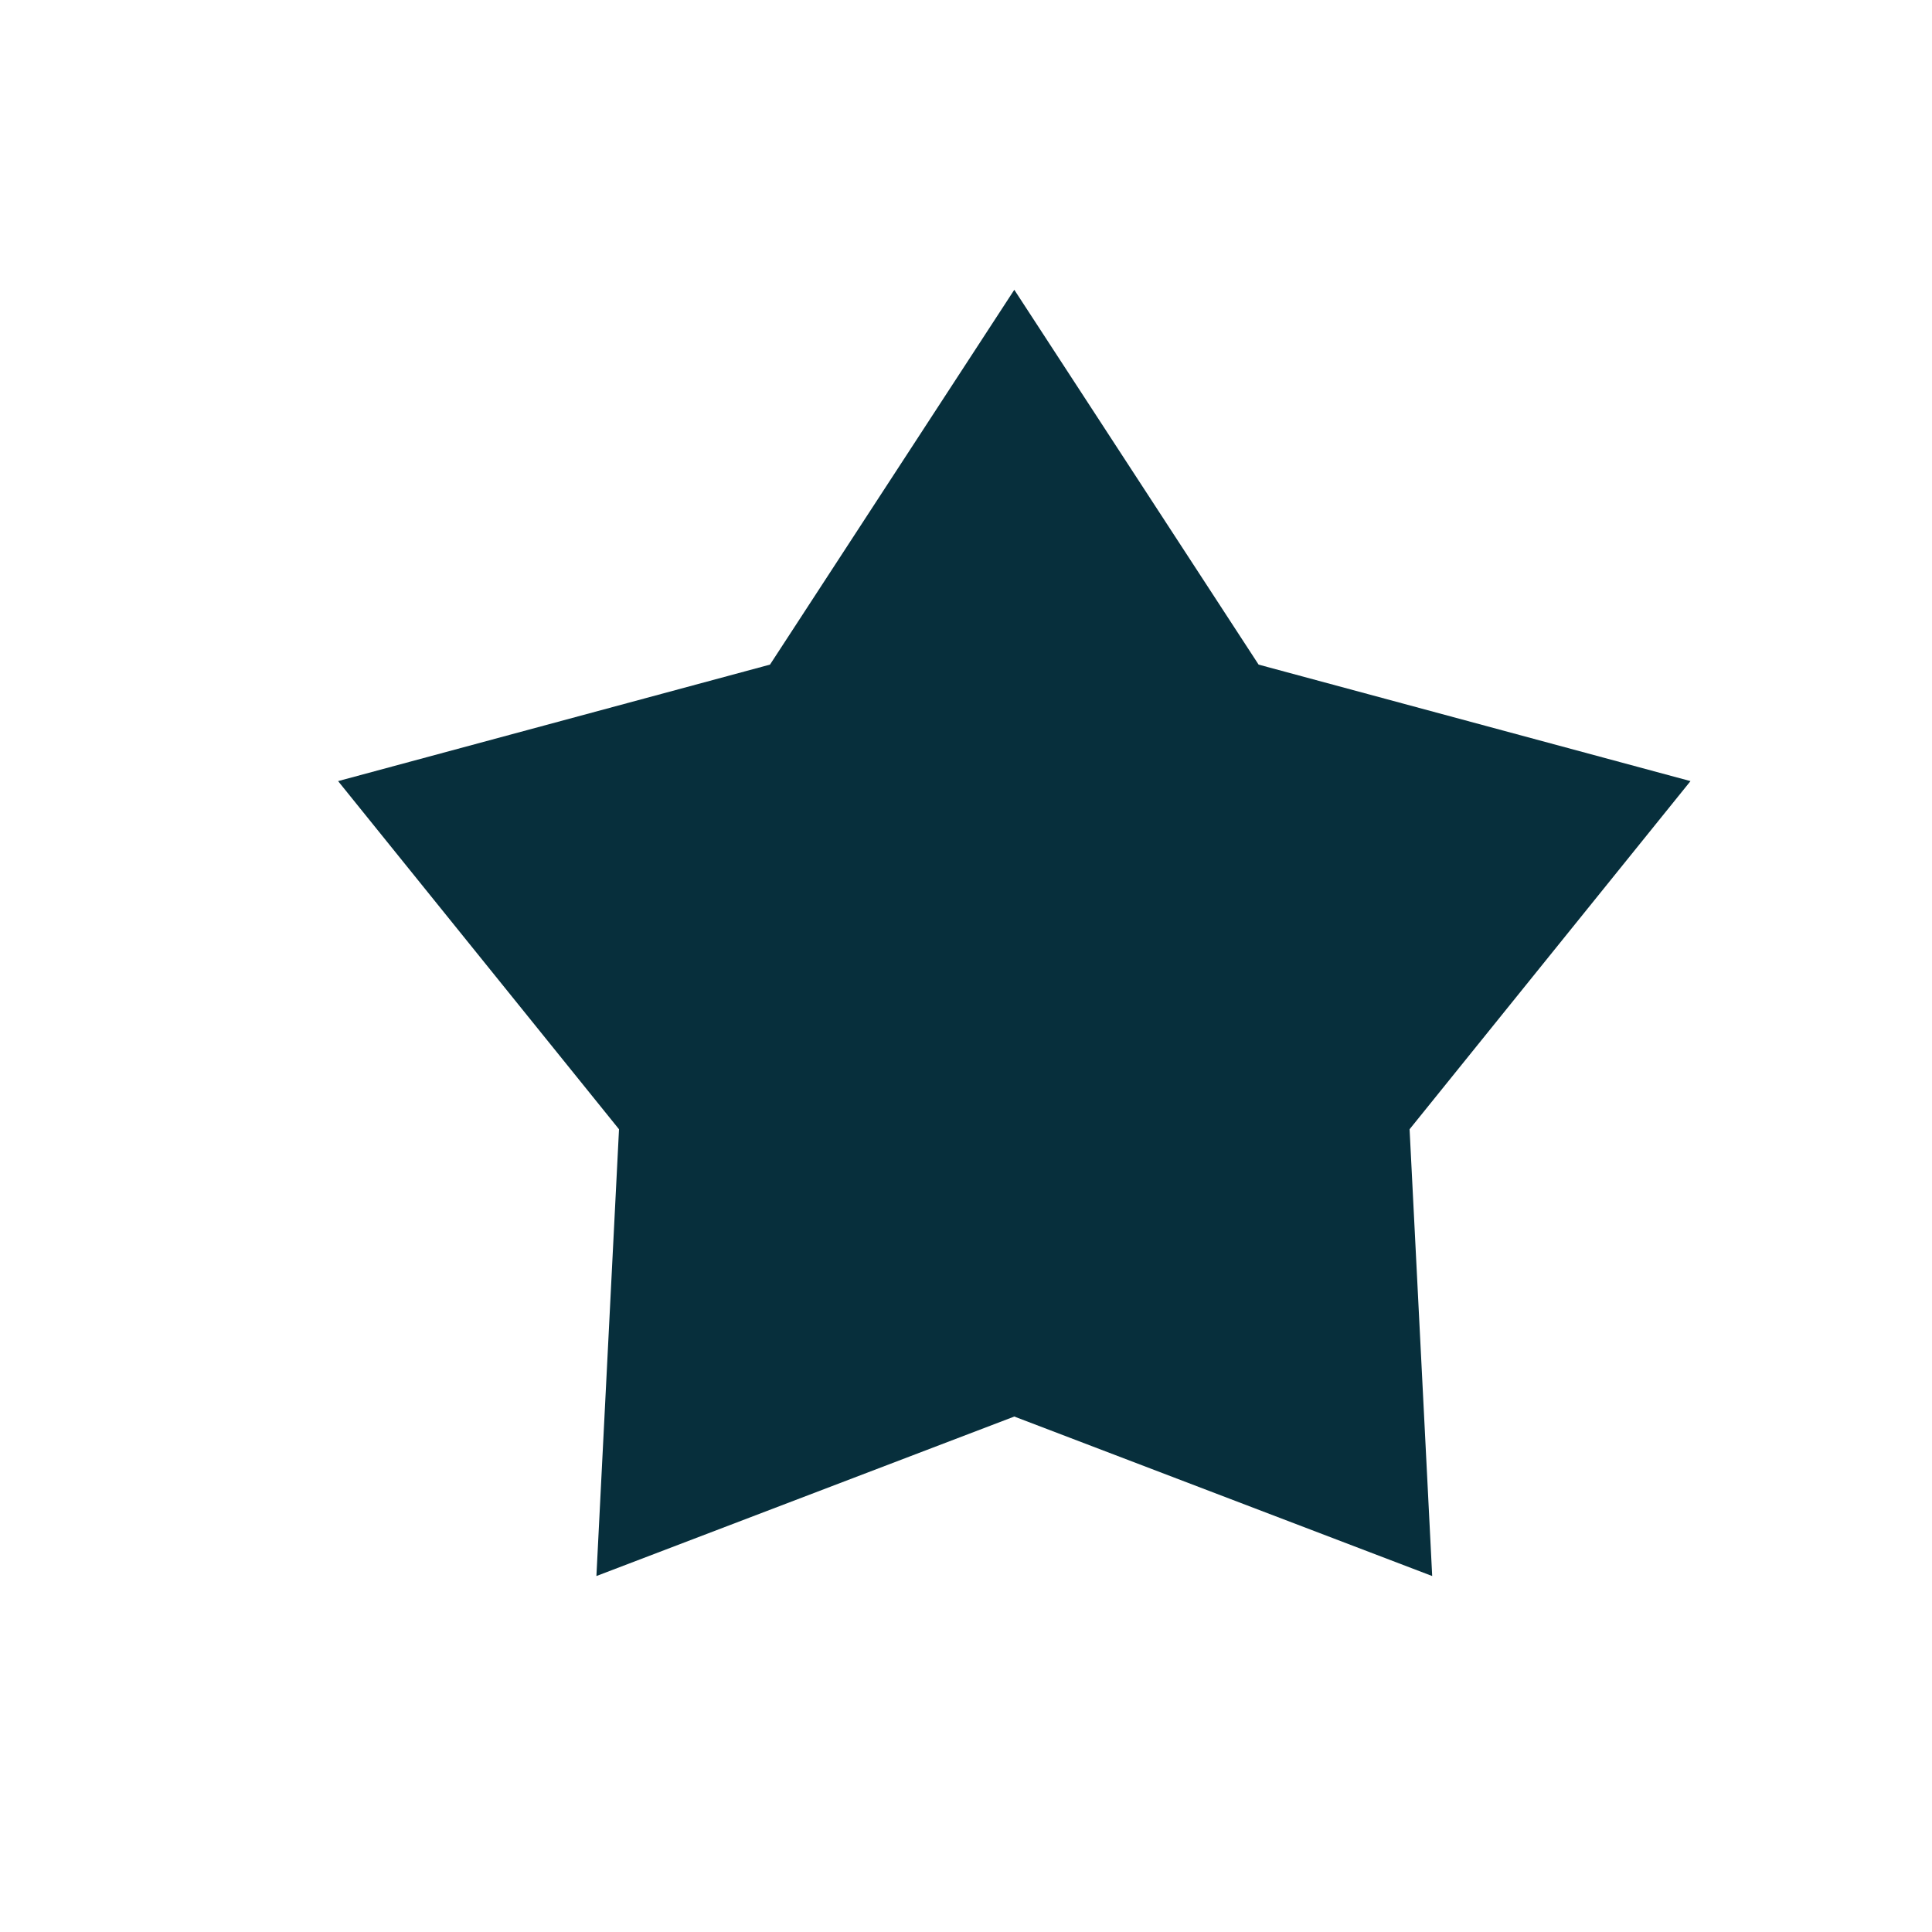 <svg width="20" height="20" viewBox="0 0 20 20" fill="none" xmlns="http://www.w3.org/2000/svg">
<g id="Interface/Solid/star-01">
<path id="Vector" d="M10.5 3L13.029 6.88L17.5 8.086L14.592 11.69L14.826 16.315L10.5 14.664L6.174 16.315L6.408 11.69L3.5 8.086L7.971 6.88L10.5 3Z" fill="#072F3C"/>
</g>
</svg>
